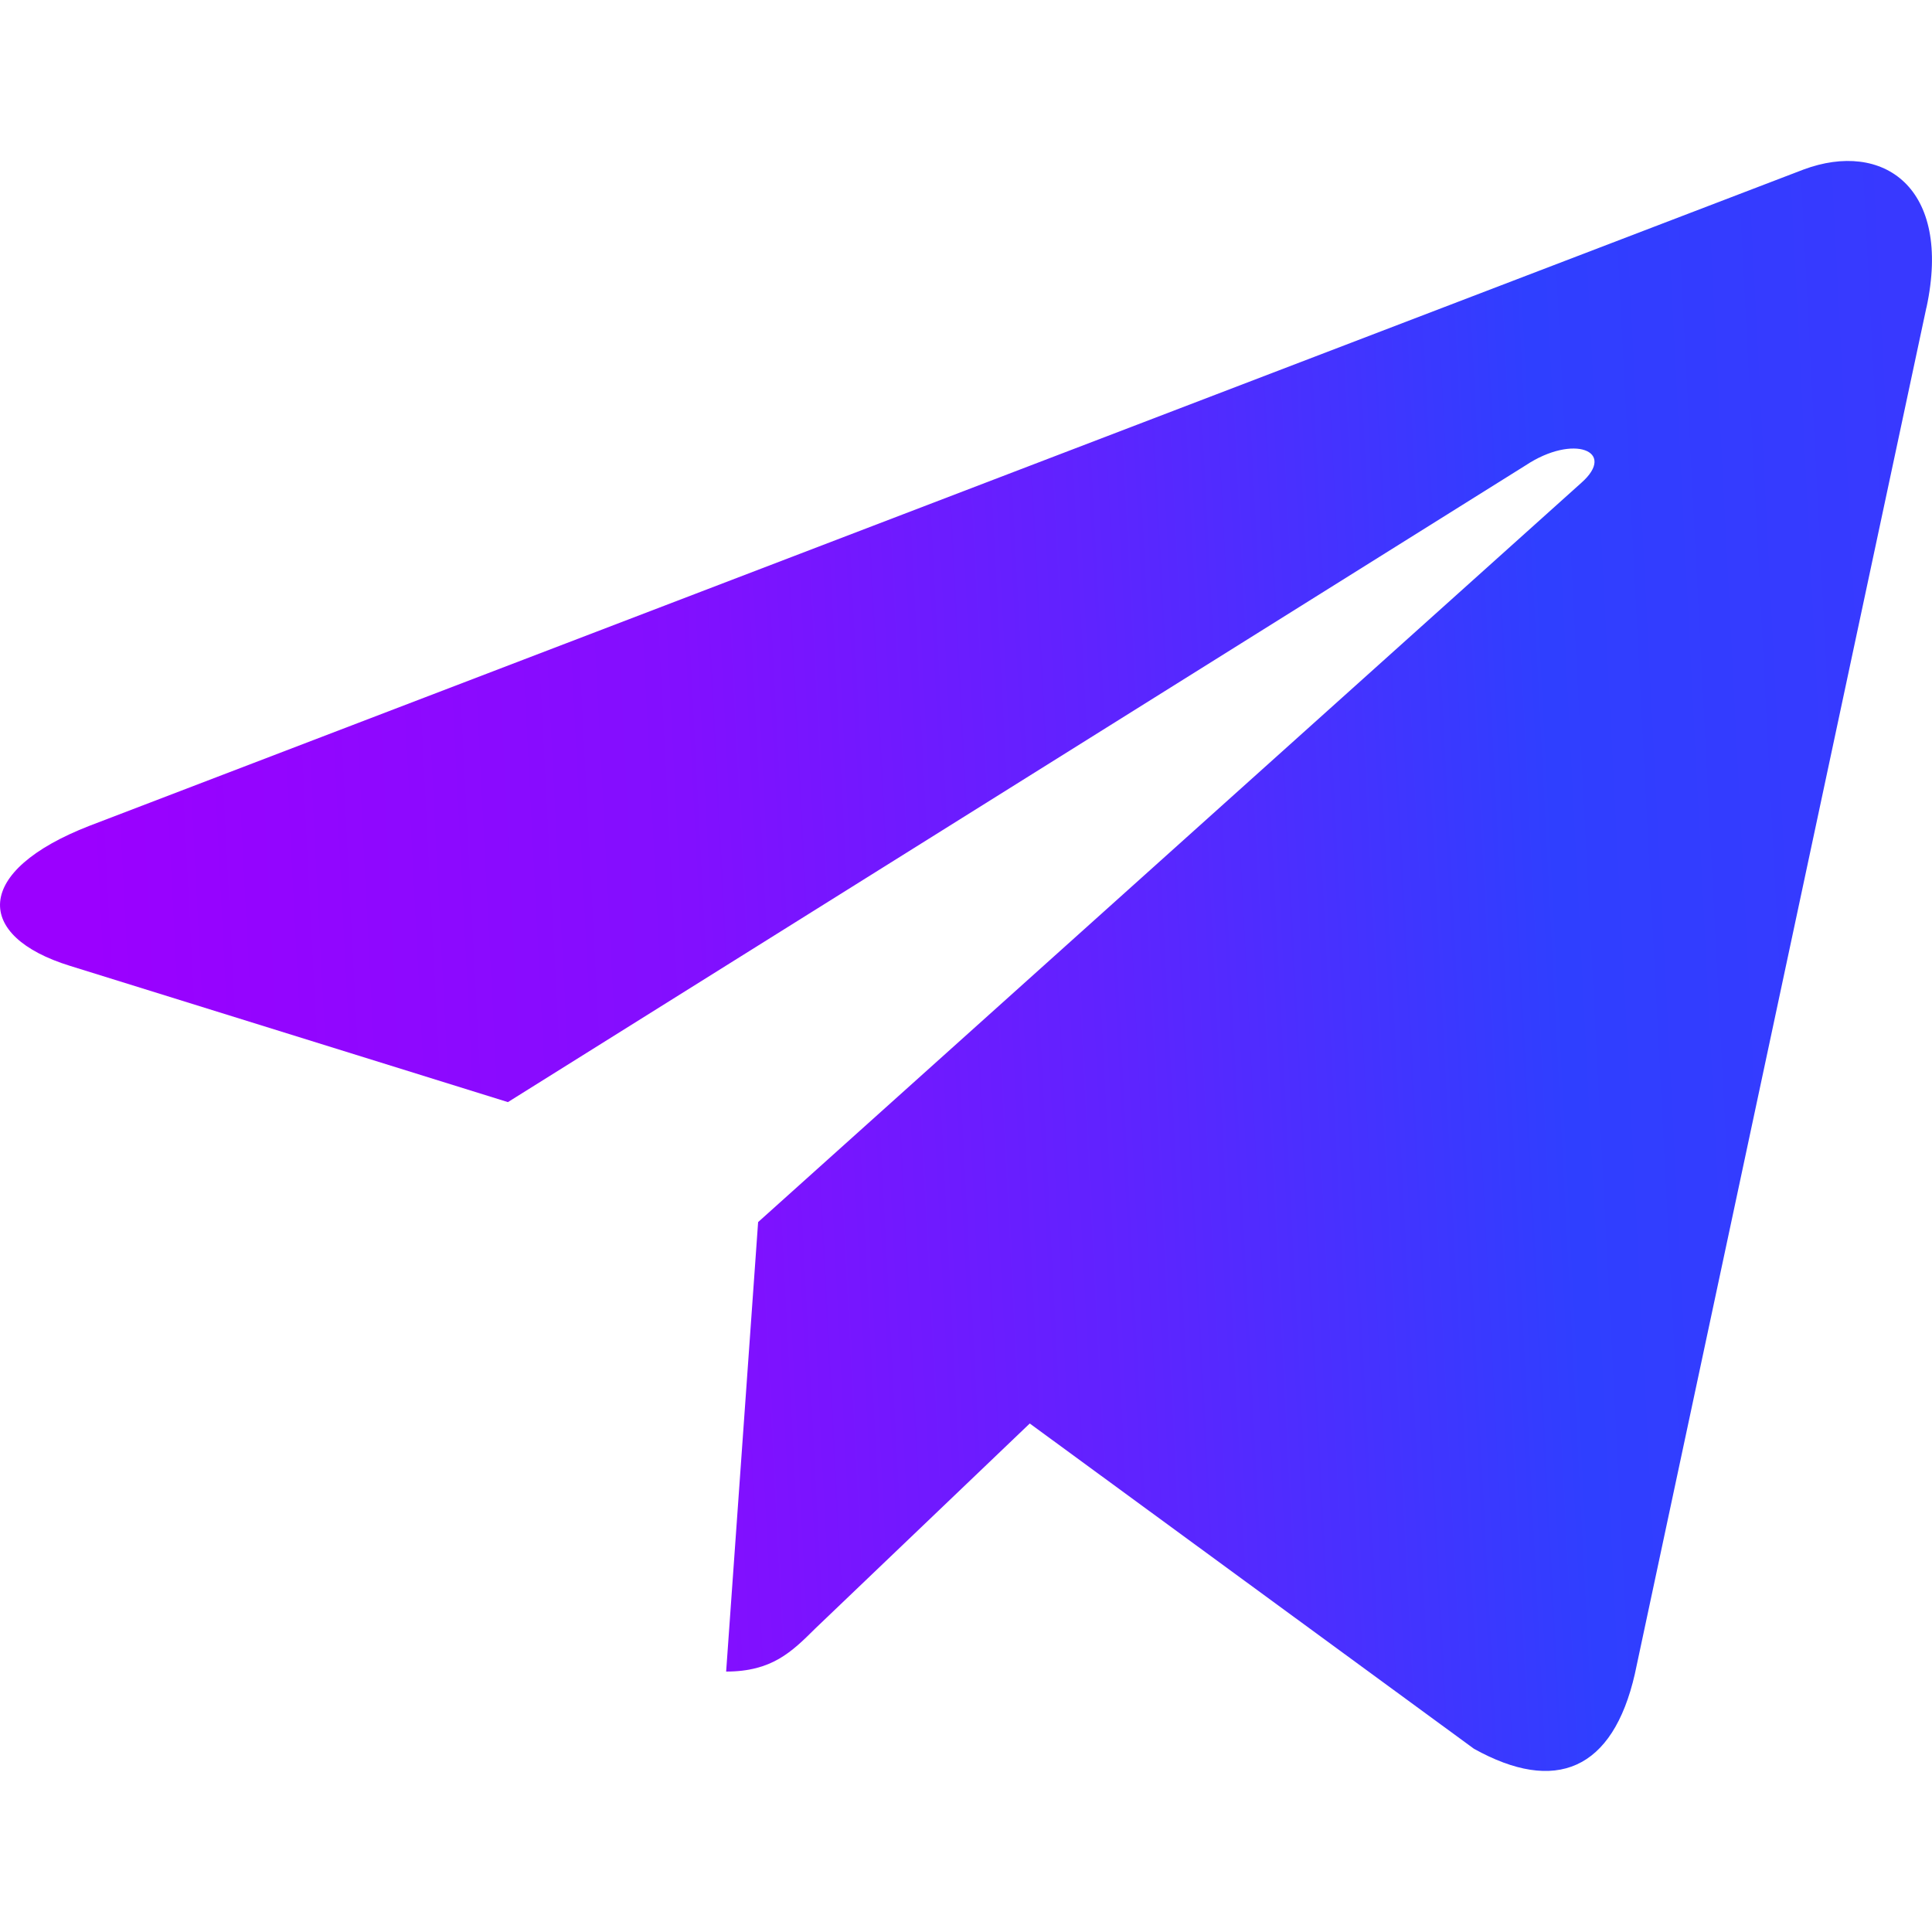 <?xml version="1.0" encoding="UTF-8"?>
<svg xmlns="http://www.w3.org/2000/svg" width="20" height="20" viewBox="0 0 20 20" fill="none">
  <g clip-path="url(#clip0_295_1124)">
    <path d="M7.848 12.651L7.517 17.304C7.99 17.304 8.195 17.101 8.441 16.857L10.66 14.736L15.258 18.103C16.102 18.573 16.696 18.326 16.924 17.328L19.942 3.184L19.943 3.183C20.21 1.937 19.492 1.449 18.67 1.755L0.928 8.548C-0.282 9.018 -0.264 9.693 0.723 9.998L5.258 11.409L15.794 4.817C16.29 4.488 16.741 4.67 16.37 4.998L7.848 12.651Z" fill="url(#paint0_linear_295_1124)"></path>
  </g>
  <defs>
    <linearGradient id="paint0_linear_295_1124" x1="1.381" y1="18.333" x2="20.407" y2="17.352" gradientUnits="userSpaceOnUse">
      <stop stop-color="#9B00FF"></stop>
      <stop offset="0.328" stop-color="#820FFF"></stop>
      <stop offset="0.552" stop-color="#5F23FF"></stop>
      <stop offset="0.797" stop-color="#2F3FFF"></stop>
      <stop offset="1" stop-color="#3839FF"></stop>
    </linearGradient>
    <clipPath id="clip0_295_1124">
      <rect width="20" height="20" fill="white"></rect>
    </clipPath>
  </defs>
</svg>
